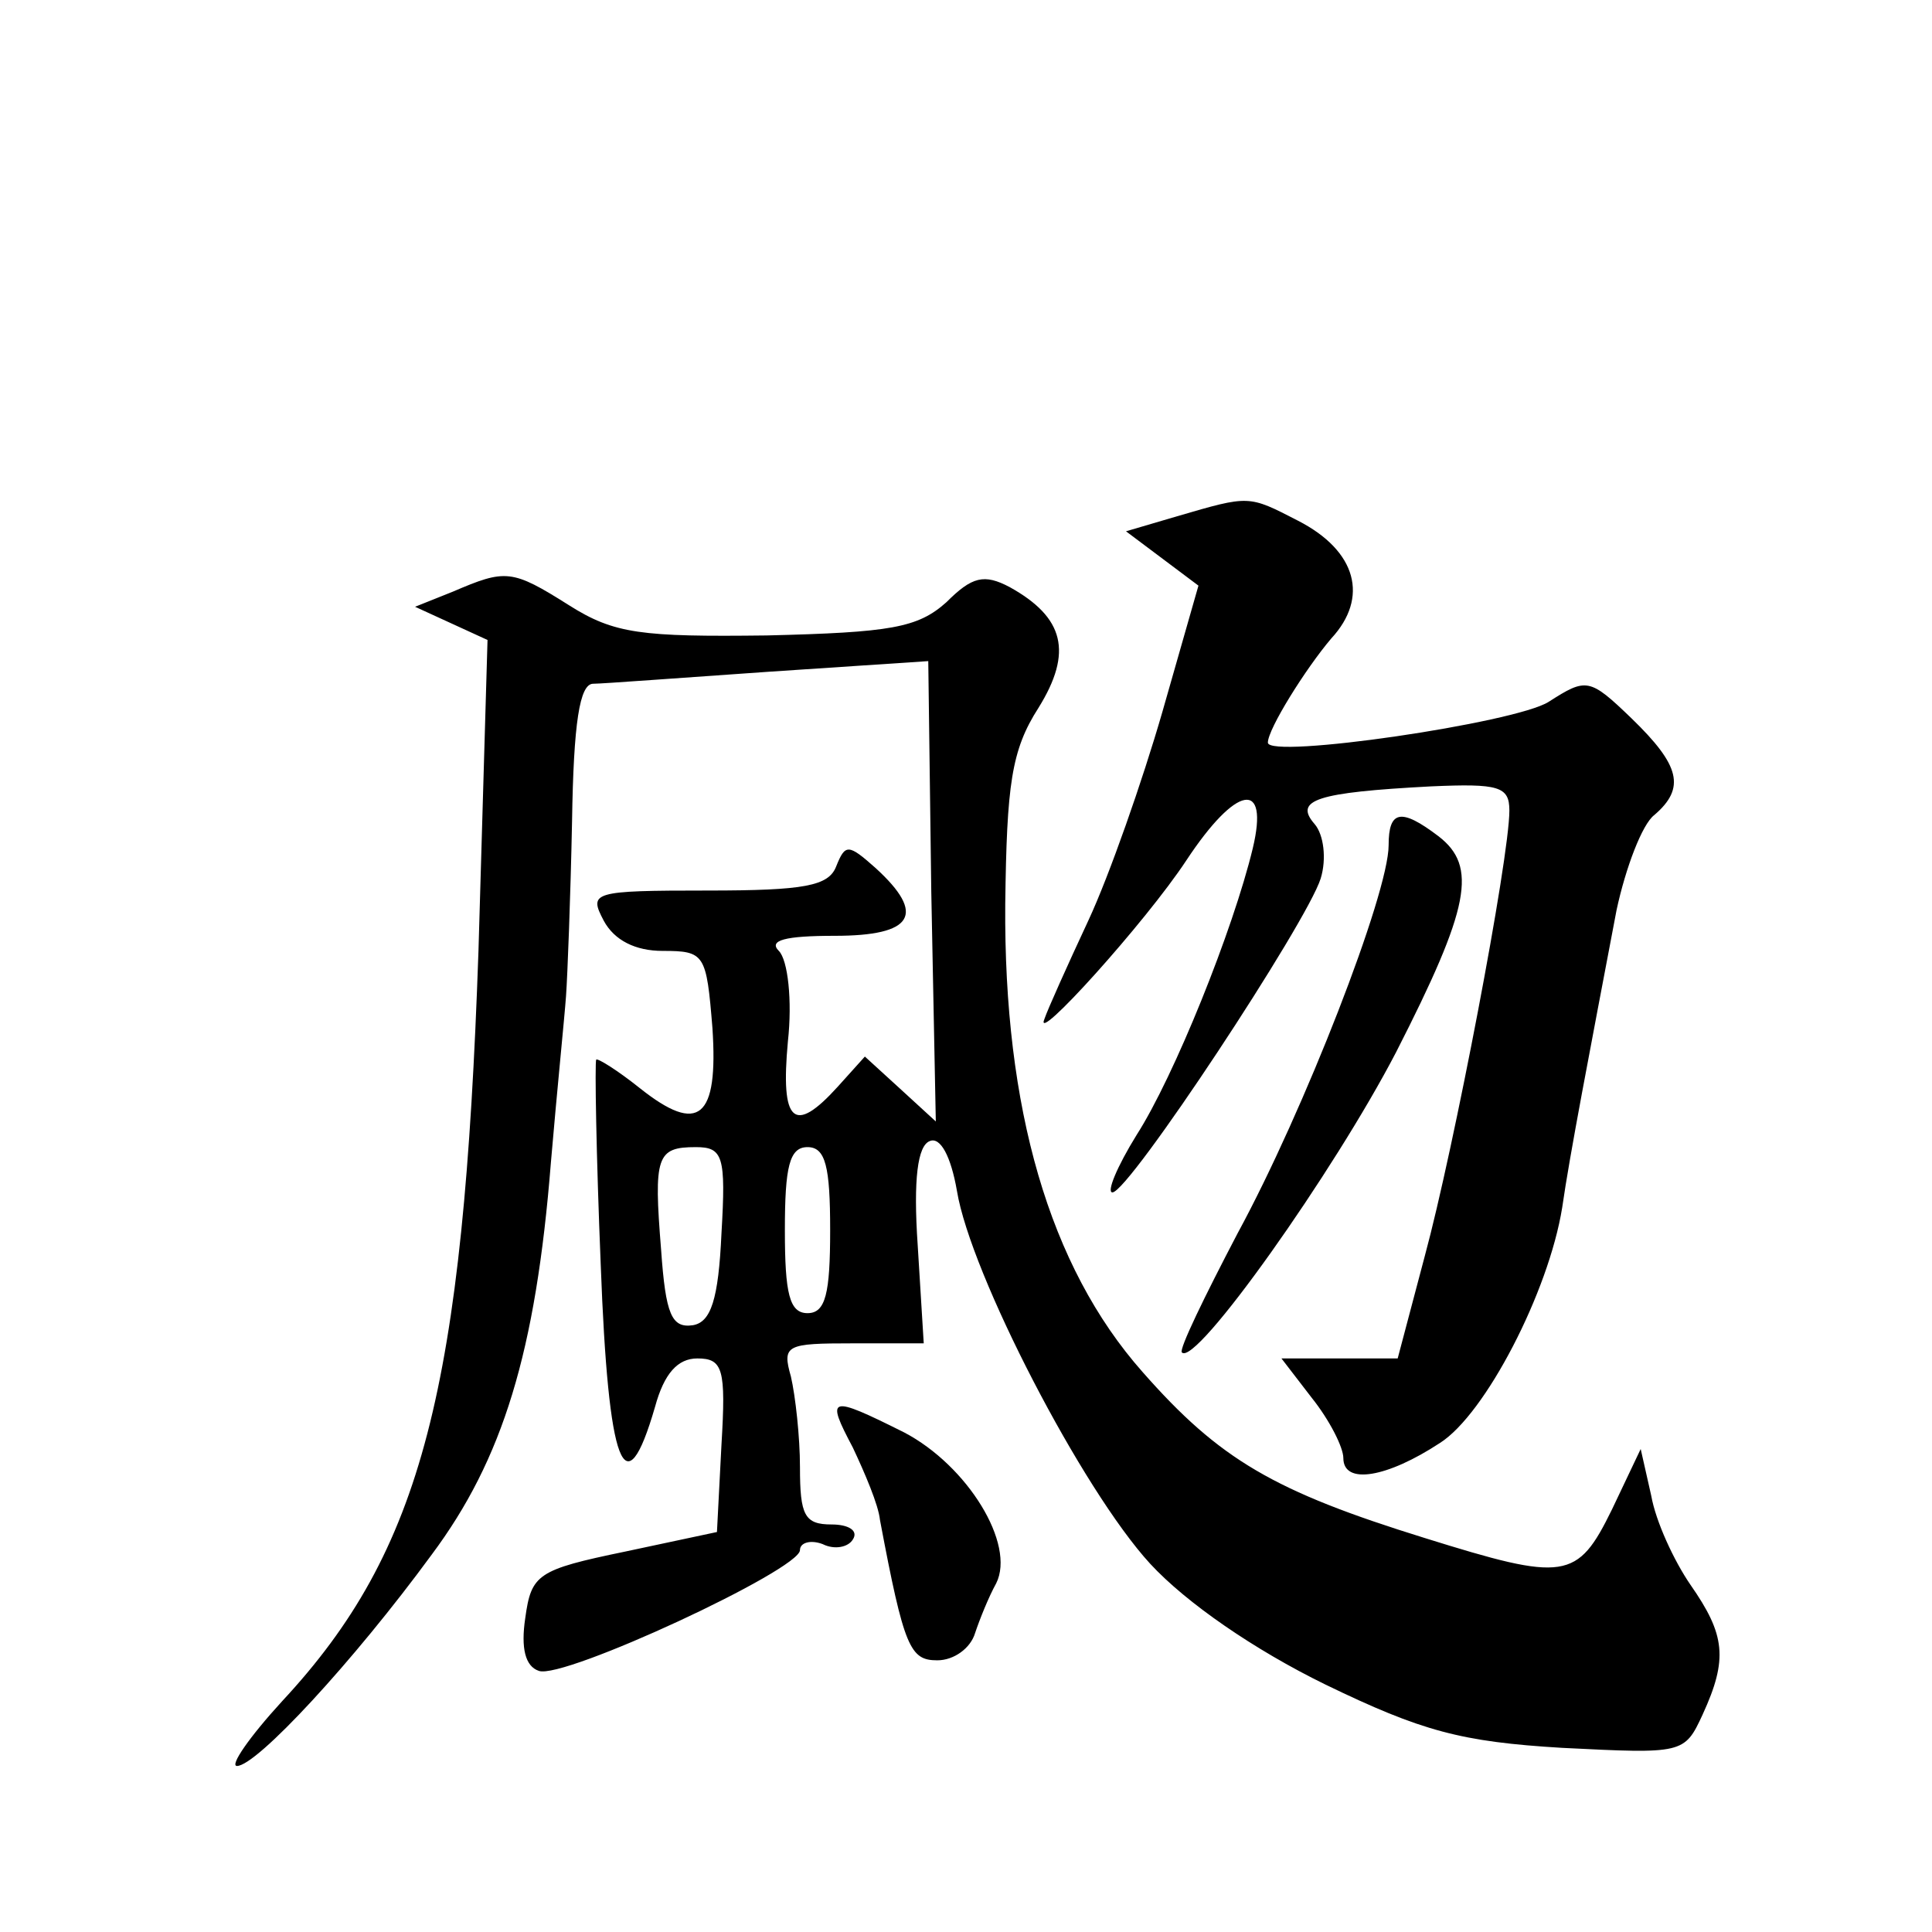 <?xml version="1.0" standalone="no"?>
<!DOCTYPE svg PUBLIC "-//W3C//DTD SVG 20010904//EN"
 "http://www.w3.org/TR/2001/REC-SVG-20010904/DTD/svg10.dtd">
<svg version="1.0" xmlns="http://www.w3.org/2000/svg"
 width="128pt" height="128pt" viewBox="0 0 128 128"
 preserveAspectRatio="xMidYMid meet">
<g transform="translate(0,128) scale(0.1,-0.1)"
fill="#0" stroke="none">
<path d="M780 938 l-34 -10 24 -18 24 -18 -24 -84 c-13 -45 -35 -108 -49 -138 -14
-30 -27 -59 -29 -65 -8 -19 67 64 94 105 33 50 55 54 44 8 -13 -54 -52 -151 -77
-190 -13 -21 -20 -38 -16 -38 11 0 129 179 138 208 4 13 2 29 -4 36 -14 16 1 21
77 25 45 2 52 0 52 -16 0 -32 -37 -225 -56 -295 l-18 -68 -39 0 -38 0 20 -26 c12
-15 21 -33 21 -40 0 -18 29 -13 64 10 30 19 72 100 81 156 5 35 18 102 36 197 6
28 17 57 25 63 21 18 17 33 -15 64 -28 27 -30 27 -55 11 -22 -14 -186 -38 -186
-27 0 9 25 49 42 69 25 27 17 58 -22 78 -33 17 -32 17 -80 3z M300 888 l-25 -10
24 -11 24 -11 -6 -206 c-10 -290 -37 -397 -130 -497 -22 -24 -35 -43 -30 -43 13
0 77 69 129 140 47 63 69 134 79 260 4 47 9 96 10 110 1 14 3 66 4 116 1 65 5 91
14 91 6 0 59 4 117 8 l105 7 2 -153 3 -152 -24 22 -23 21 -18 -20 c-29 -32 -38
-24 -33 30 3 27 0 54 -6 60 -7 7 4 10 37 10 52 0 61 14 27 45 -18 16 -20 16 -26
1 -5 -13 -21 -16 -85 -16 -77 0 -79 -1 -69 -20 7 -13 21 -20 39 -20 28 0 29 -2
33 -51 4 -60 -9 -71 -48 -40 -15 12 -28 20 -29 19 -1 -2 0 -63 3 -136 5 -134 16
-163 36 -94 6 22 15 32 28 32 17 0 19 -7 16 -57 l-3 -58 -61 -13 c-58 -12 -62 -15
-66 -44 -3 -20 0 -32 9 -35 16 -6 173 67 173 80 0 5 7 7 15 4 8 -4 17 -2 20 3 4
6 -3 10 -14 10 -18 0 -21 6 -21 38 0 20 -3 47 -6 60 -6 21 -3 22 41 22 l47 0 -4
65 c-3 44 0 66 8 69 7 3 14 -10 18 -33 9 -55 83 -198 128 -247 24 -26 69 -57 116
-80 64 -31 90 -38 157 -42 80 -4 81 -4 93 22 17 37 15 53 -8 86 -11 16 -23 42 -26
59 l-7 31 -19 -40 c-23 -47 -31 -48 -124 -19 -100 31 -136 52 -187 110 -62 70 -92
175 -91 310 1 79 4 102 22 130 23 37 17 60 -19 80 -17 9 -25 7 -42 -10 -19 -17
-37 -20 -119 -22 -83 -1 -101 1 -131 20 -38 24 -42 24 -77 9z m178 -425 c-2 -44
-7 -59 -19 -61 -14 -2 -18 7 -21 50 -5 62 -3 68 23 68 18 0 20 -6 17 -57z m72 2
c0 -42 -3 -55 -15 -55 -12 0 -15 13 -15 55 0 42 3 55 15 55 12 0 15 -13 15 -55z
M920 720 c0 -32 -56 -176 -100 -257 -22 -42 -39 -77 -37 -79 9 -10 101 120 142
199 49 96 54 123 28 143 -25 19 -33 17 -33 -6z M565 321 c8 -17 17 -38 18 -48 16
-85 20 -93 38 -93 11 0 22 8 25 18 3 9 9 24 14 33 13 26 -19 78 -61 100 -50 25
-52 24 -34 -10z"/>
</g>
</svg>

